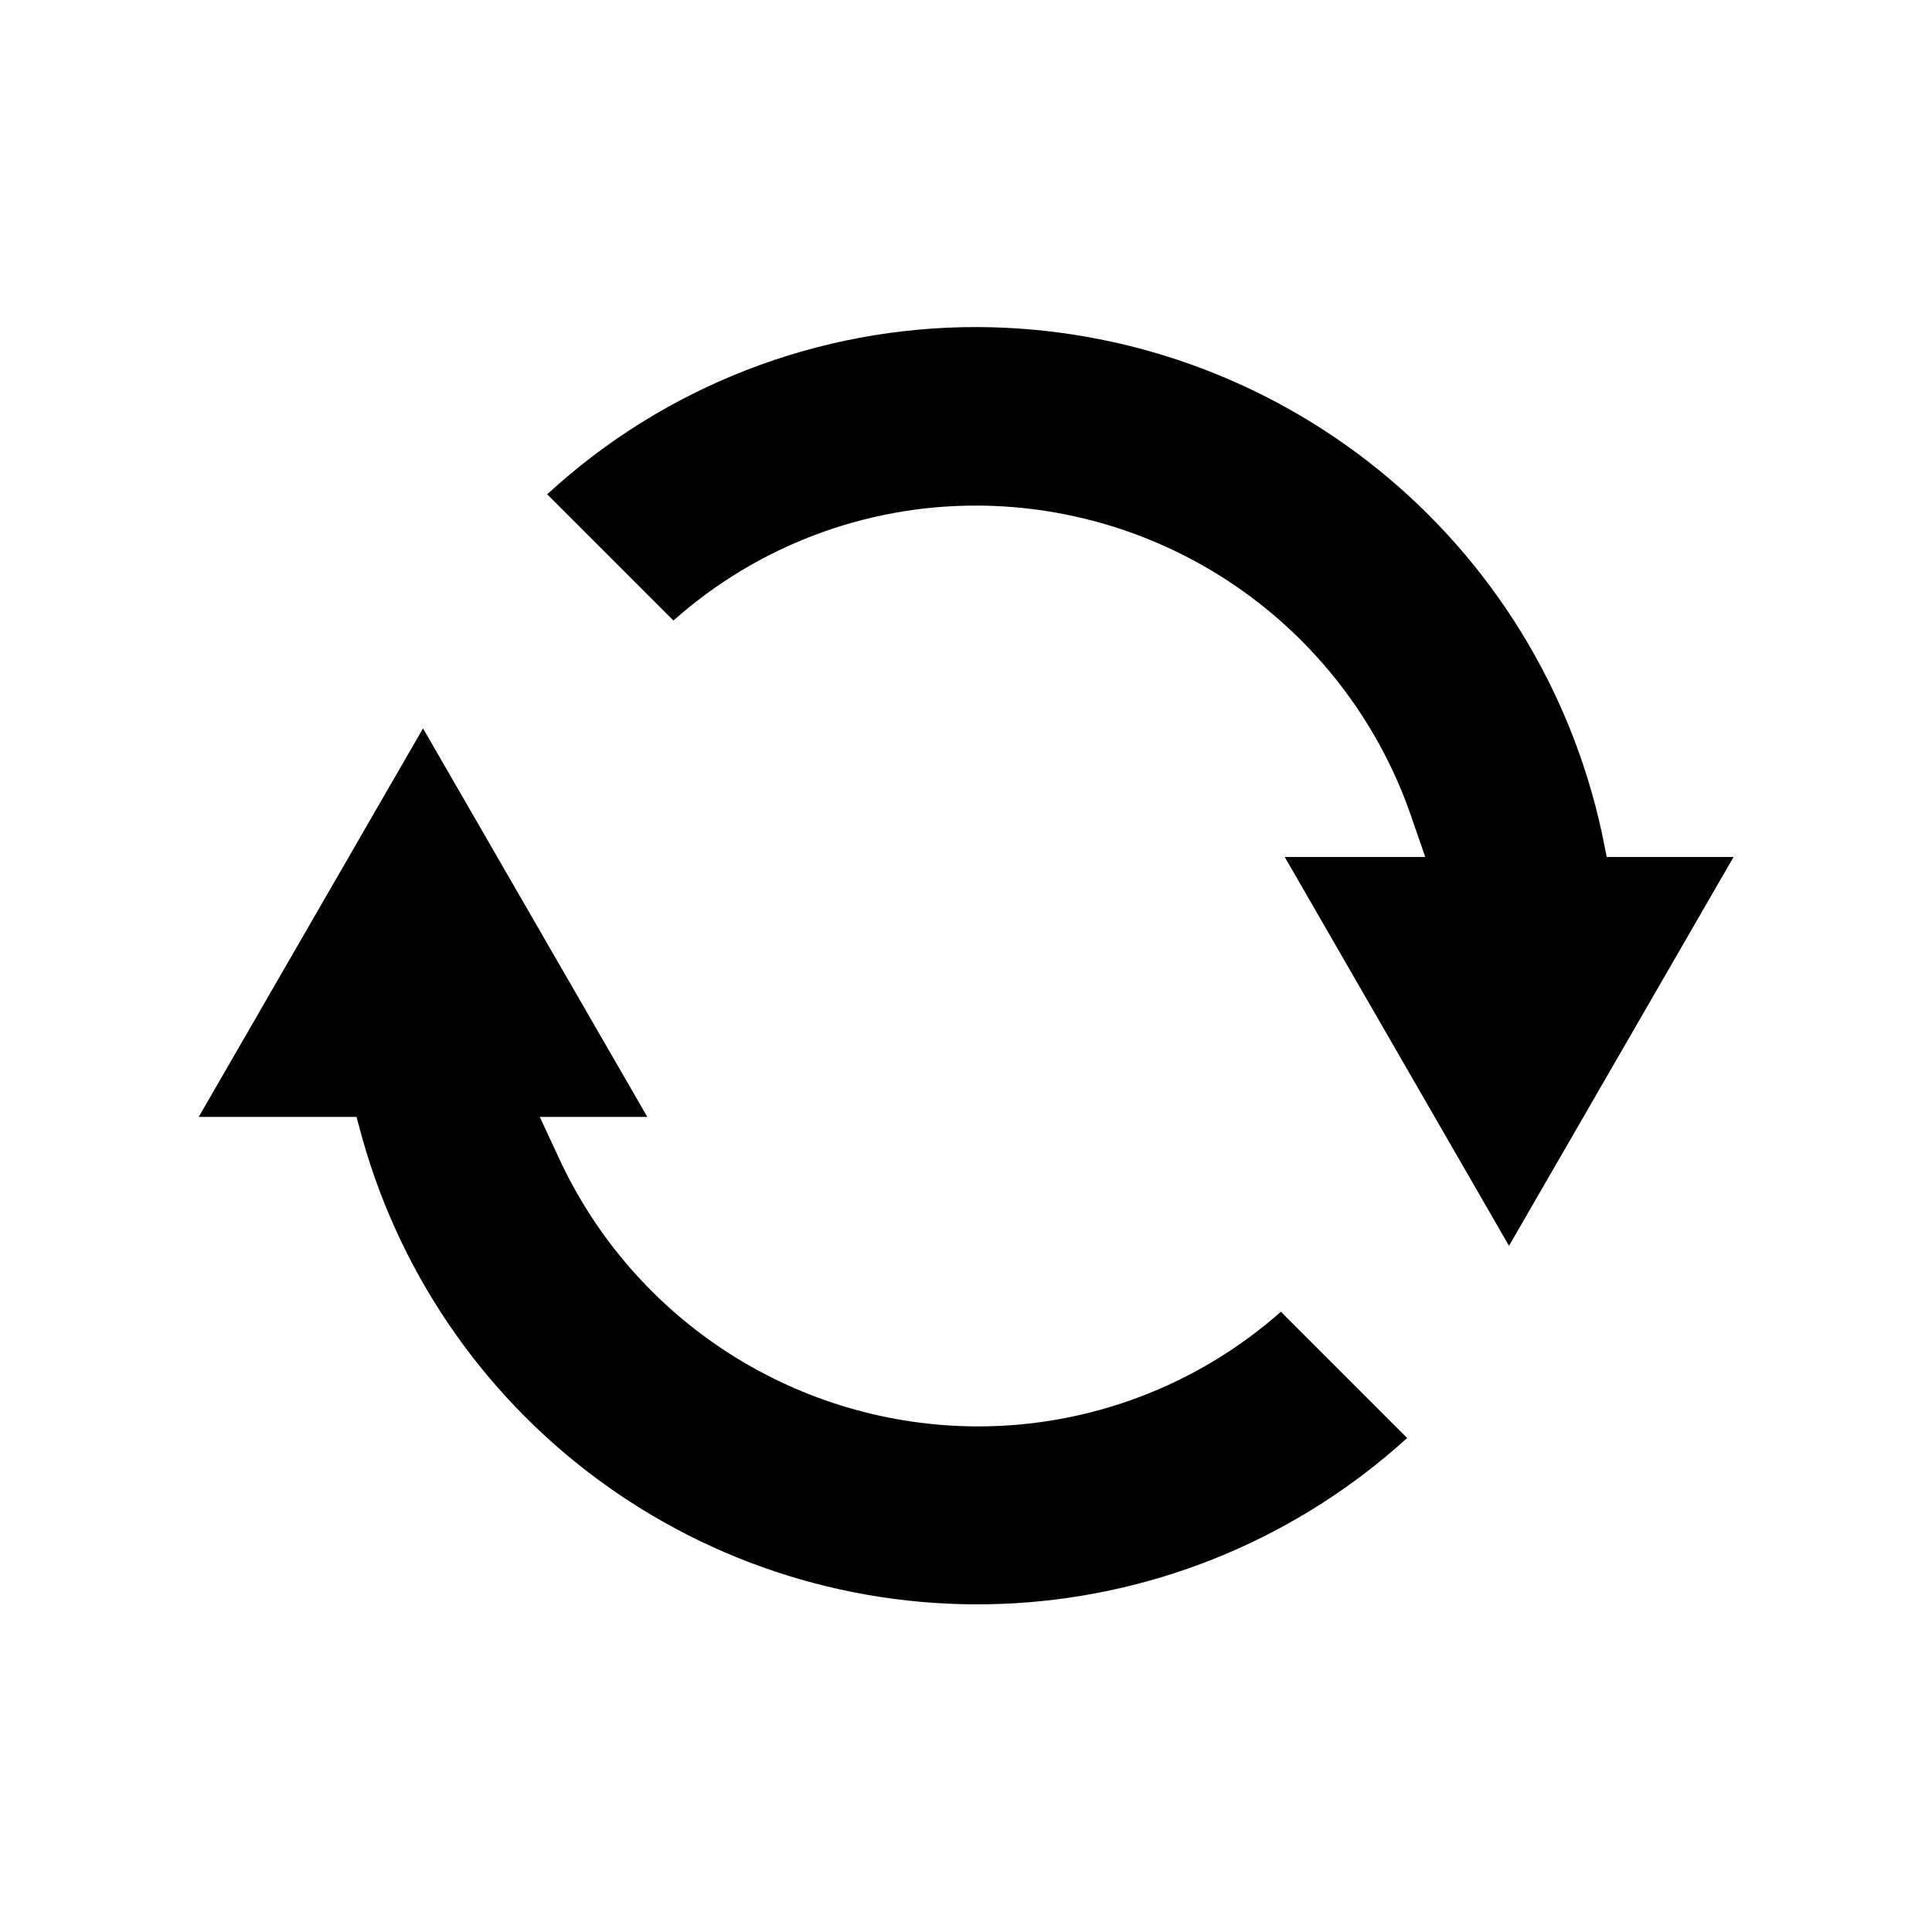 <?xml version="1.0" encoding="UTF-8"?>
<!-- Uploaded to: ICON Repo, www.svgrepo.com, Generator: ICON Repo Mixer Tools -->
<svg fill="#000000" width="800px" height="800px" version="1.1" viewBox="144 144 512 512" xmlns="http://www.w3.org/2000/svg">
 <g>
  <path d="m568.46 364.5c-8.207-37.793-29.066-71.652-59.121-95.984-30.059-24.332-67.52-37.684-106.19-37.84-42.277-0.145-83.043 15.684-114.14 44.32l33.457 33.457v-0.004c22.176-19.723 50.852-30.57 80.527-30.465 25.398 0.098 50.133 8.109 70.762 22.926s36.125 35.695 44.328 59.73l3.621 10.469-37.234 0.004 59.434 103.04 59.512-103.04h-33.613z"/>
  <path d="m240.04 445.73c10.461 37.199 33.336 69.703 64.824 92.102 31.488 22.402 69.691 33.352 108.27 31.031 38.574-2.32 75.191-17.77 103.77-43.781l-33.457-33.457c-22.195 19.633-50.82 30.445-80.453 30.387-23.285-0.059-46.074-6.758-65.691-19.305-19.617-12.547-35.25-30.43-45.066-51.543l-5.195-11.18h28.496l-59.434-102.96-59.434 102.96h41.801z"/>
 </g>
</svg>